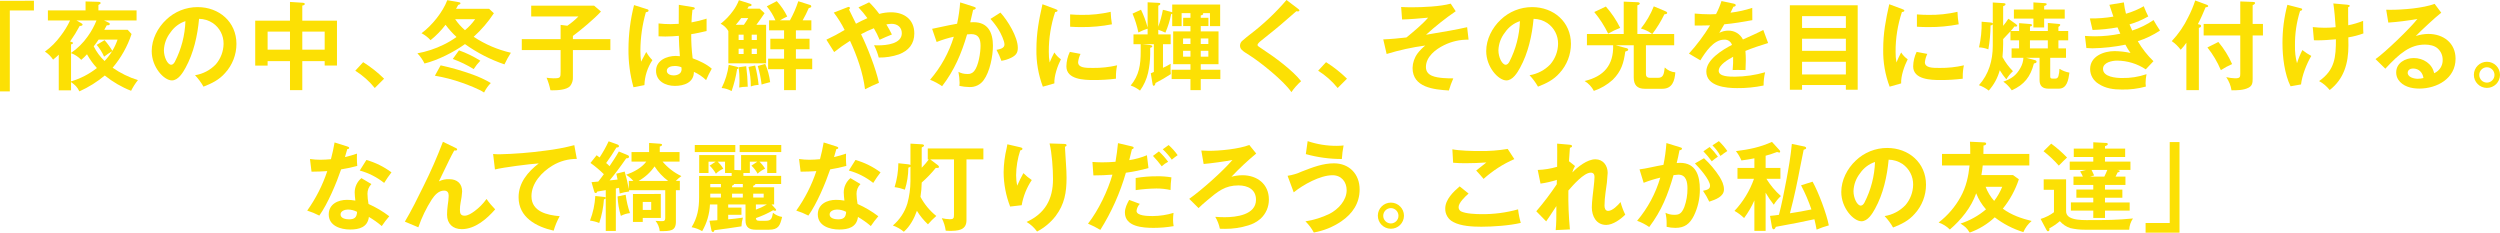 <svg enable-background="new 0 0 1345.311 125.221" height="125.221" viewBox="0 0 1345.311 125.221" width="1345.311" xmlns="http://www.w3.org/2000/svg"><g fill="#fce004"><path d="m18.254.411v5.221h-12.979v43.537h-5.275v-48.758z"/><path d="m68.685 16.026 2.115 2.275c-2.203 6.644-5.66 12.804-10.183 18.147 4.166 2.905 8.752 5.155 13.6 6.67-1.421 1.78-2.651 3.704-3.67 5.741-5.114-2.002-9.892-4.776-14.166-8.225-4.142 3.451-8.734 6.321-13.651 8.532-1.448-2.737-2.124-3.2-4.5-5.012v4.443h-6.613v-19.178c-.96.956-1.978 1.852-3.048 2.683-1.141-1.741-2.639-3.219-4.395-4.336 3.259-2.359 6.121-5.223 8.478-8.483 1.989-2.562 3.688-5.337 5.065-8.274h-11.943v-5.43h20.267v-4.8l6.976.2c.52 0 1.143.209 1.143.622 0 .306-.209.569-1.2 1.084v2.893h20.529v5.43h-17.521l2.324 1.089c.36.151.773.36.773.827 0 .676-.623.676-1.6.676-.418.826-.88 1.648-1.346 2.426zm-30.456 12.459c3.486-2.387 6.516-5.381 8.945-8.838 1.933-2.674 3.532-5.576 4.759-8.639h-10.807l2.431 1.347c.466.258.88.622.88.826 0 .724-.987.778-1.556.778-1.543 2.899-3.269 5.696-5.168 8.376l.569.155c.88.253.982.413.982.666 0 .52-.676.676-1.036.729zm8.585.724c-.957 1.076-1.993 2.079-3.1 3-1.517-1.621-3.396-2.861-5.484-3.617v15.2c5.055-1.483 9.779-3.924 13.913-7.19-2.071-2.237-3.86-4.719-5.326-7.392zm3.617-4.288c1.46 2.964 3.439 5.643 5.843 7.909 1.513-1.606 2.864-3.356 4.035-5.226-1.505.853-2.94 1.822-4.293 2.9-1.013-2.301-2.354-4.443-3.982-6.359l4.239-2.533c1.572 1.776 2.973 3.697 4.185 5.736 1.144-1.911 2.082-3.938 2.8-6.047h-10.187c-.827 1.239-1.712 2.479-2.64 3.62z"/><path d="m104.951 40.48c4.261-.679 8.184-2.73 11.172-5.843 2.643-3.068 4.124-6.967 4.185-11.016.083-4.475-2.094-8.691-5.79-11.215-2.197-1.448-4.763-2.237-7.394-2.275-.831 8.993-2.9 18.4-7.292 26.368-1.449 2.635-3.933 6.772-7.341 6.772-4.239 0-10.855-7.083-10.855-15.77 0-6.359 3.2-12.562 7.754-16.854 4.555-4.384 10.634-6.831 16.956-6.825 11.531 0 20.889 7.909 20.889 19.8-.003 5.802-2.179 11.392-6.1 15.668-3.257 3.719-7.136 5.581-11.633 7.345-1.255-2.233-2.784-4.301-4.551-6.155zm-13.184-23.062c-2.186 2.742-3.436 6.112-3.568 9.616 0 3.826 2.017 7.812 3.928 7.812.928 0 1.551-.885 1.964-1.6 3.495-6.778 5.438-14.249 5.688-21.871-3.265 1.076-6.082 3.202-8.012 6.046z"/><path d="m162.674 48.494h-6.621v-15.615h-12.044v2.431h-6.67v-24.195h18.711v-10.082l7.088.462c.409.053.875.209.875.676s-.617.719-1.341.826v8.118h18.667v24.148h-6.621v-2.382h-12.044zm-6.621-31.487h-12.044v9.723h12.041zm18.667 9.723v-9.723h-12.046v9.723z"/><path d="m195.425 33.454c4.068 2.546 7.846 5.527 11.268 8.891l-5.012 5.012c-2.966-3.655-6.514-6.797-10.5-9.3z"/><path d="m274.921 28.383c-1.286 2.01-2.442 4.1-3.461 6.257-7.578-2.578-14.737-6.253-21.249-10.909-5.951 4.288-14.632 8.687-21.769 10.442-.991-2.009-2.281-3.856-3.825-5.479 4.897-.892 9.646-2.459 14.112-4.657 2.425-1.173 4.743-2.556 6.928-4.132-2.161-2.004-4.133-4.203-5.892-6.568-2.338 3.079-5.047 5.858-8.065 8.274-1.399-1.508-3.042-2.769-4.861-3.729 5.532-4.079 11.429-11.322 13.859-17.783l6.3 1.089c.37.053.782.2.782.617 0 .311-.364.622-1.191.831-.413.666-.88 1.5-1.191 2.115h17.833l2.538 2.382c-3.063 4.668-6.713 8.925-10.86 12.664 6.095 4.052 12.876 6.961 20.012 8.586zm-37.8 6.772c5.841 1.279 11.593 2.937 17.219 4.963 3.394 1.202 6.666 2.726 9.771 4.55-1.473 1.501-2.695 3.229-3.617 5.119-2.538-1.755-8.794-4.186-11.789-5.221-4.772-1.703-9.685-2.983-14.681-3.826zm9.873-8.065c4.022 1.43 7.874 3.301 11.483 5.581-1.344 1.37-2.54 2.879-3.568 4.5-3.556-2.199-7.332-4.019-11.268-5.43zm8.692-16.752h-10.749c1.49 2.191 3.264 4.175 5.275 5.9 2.086-1.709 3.928-3.694 5.478-5.9z"/><path d="m328.455 21.043v5.892h-20.16v14.431c.13 1.806-.424 3.595-1.551 5.012-2.017 2.017-6.674 2.222-9.412 2.222-.262 0-.413 0-1.137-.049-.462-2.305-1.154-4.557-2.066-6.723 1.215.183 2.441.287 3.67.311 3.826 0 3.879-.311 3.879-3.617v-11.587h-20.888v-5.892h20.889v-7.652l3.617.462c2.158-1.469 4.166-3.148 5.994-5.012h-25.435v-5.79h33.859l3.676 3.15c-3.2 3.617-11.064 10.189-15.095 13.13v1.711z"/><path d="m348.386 5.015c.357.051.621.359.617.719 0 .622-.982.783-1.448.826-1.906 6.678-2.896 13.584-2.942 20.529-.012 2.039.108 4.077.36 6.1.875-1.706 1.964-3.772 2.79-5.221.891 1.614 2.006 3.093 3.311 4.395-2.658 3.992-4.145 8.648-4.293 13.442l-5.892 1.138c-1.851-6.647-2.758-13.522-2.693-20.422.017-8.022 1.025-16.011 3-23.786zm16.9-2.431 7.861 1.293c.311.049.724.209.724.671 0 .569-.827.671-1.245.724-.283 2.247-.454 4.508-.51 6.772 2.751-.469 5.464-1.143 8.114-2.018v6.669c-2.742.676-5.479 1.24-8.269 1.706-.031 4.339.228 8.675.773 12.98 3.359 1.186 7.652 3.2 10.286 5.581-1.139 1.988-2.157 4.043-3.048 6.154-1.91-1.857-4.133-3.363-6.567-4.448 0 5.79-5.377 7.554-10.238 7.554-4.963 0-10.131-2.484-10.131-8.118s5.79-8.016 10.646-8.016c.413 0 1.3.053 2.178.151-.263-3.408-.52-7.443-.574-10.957-2.43.209-4.861.365-7.292.365-1.026 0-2.683-.054-3.617-.107v-6.927c2.145.246 4.302.367 6.461.365 1.449 0 2.9-.053 4.4-.16.003-4.289.003-7.546.051-10.234zm-2.27 32.93c-1.6 0-4.19.52-4.19 2.591 0 1.808 2.12 2.475 3.622 2.475 2.066 0 4.341-.875 4.341-3.306-.004-.363-.038-.726-.1-1.084-1.162-.481-2.413-.711-3.67-.676z"/><path d="m412.263 13.337v20.733h-20.32v-17.373c-.974-1.678-2.41-3.042-4.137-3.928 2.542-1.978 4.786-4.311 6.665-6.927 1.312-1.76 2.375-3.691 3.16-5.741l6.354 2.017c.269.058.462.294.467.569 0 .617-.773.671-1.546.724-.156.306-.52.928-.729 1.24h6.621l2.64 2.431c-1.4 2.12-2.844 4.137-4.4 6.257zm-23.942 34.02c1.973-3.908 3.268-8.123 3.83-12.465l4.293 1.035c.622.16.928.263.928.676s-.413.515-.719.569c-.625 4.028-1.613 7.991-2.951 11.842-1.651-.938-3.488-1.504-5.381-1.657zm14.322-37.635h-3.772c-.933 1.24-1.862 2.431-2.9 3.617h4.346c.824-1.188 1.606-2.379 2.326-3.617zm-2.484 11.789v-2.844h-2.683v2.844zm0 4.7h-2.683v2.844h2.683zm1.448 20.476c-1.286.007-2.568.146-3.826.413.107-1.245.155-2.431.155-3.719.027-2.405-.127-4.808-.462-7.19l4.079-.569c.482 3.67.76 7.363.831 11.064zm2.431-.156c.026-3.538-.391-7.065-1.24-10.5l3.568-.773c.881 3.429 1.504 6.92 1.862 10.442-1.433.04-2.85.321-4.19.831zm.467-25.021h2.791v-2.844h-2.791zm2.791 7.545v-2.844h-2.791v2.844zm5.795 15.512c-1.101.255-2.188.565-3.257.929-.383-3.383-1.076-6.724-2.071-9.98l4.035-1.133c1.341 3.133 2.228 6.441 2.635 9.825-.439.15-.888.269-1.343.358zm23.986-12.98v5.635h-8.789v11.269h-6.359v-11.269h-8.578v-5.639h8.58v-5.061h-7.394v-5.688h7.394v-4.5h-8.065v-5.377h3.413c-1.174-2.73-2.742-5.274-4.652-7.55l5.377-2.791c2.27 2.468 4.168 5.253 5.634 8.269-1.346.618-2.658 1.309-3.928 2.071h5.377c1.826-3.278 3.333-6.724 4.5-10.291l6.514 2.066c.281.106.467.375.467.676 0 .569-.467.724-1.346.928-.964 2.273-2.068 4.485-3.306 6.621h4.7v5.377h-8.322v4.5h7.34v5.689h-7.34v5.065z"/><path d="m479.496 6.615c7.034 0 12.513 3.826 12.513 11.375 0 5.581-3 9.256-8.274 11.269-3.494 1.192-7.168 1.771-10.86 1.711-.593-2.293-1.441-4.512-2.528-6.616.773.049 1.551.049 2.324.049 4.239 0 12.615-.778 12.615-6.519 0-3.2-2.324-5.065-5.479-5.065-.955.028-1.906.134-2.844.316 1.089 1.755 2.066 3.563 2.994 5.425-2.323.933-4.443 1.808-6.616 2.844-.877-2.141-1.913-4.214-3.1-6.2-2.358.918-4.654 1.987-6.874 3.2 3.461 7.083 7.963 18.56 9.615 26.164-2.275.929-5.012 2.168-7.5 3.466-1.036-8.741-4.346-18.1-8.065-26.061-2.962 1.844-5.81 3.863-8.531 6.047l-4.191-6.67c3.37-1.555 6.65-3.298 9.825-5.221-1.639-3.301-3.594-6.435-5.839-9.358l7.288-2.844c.223-.122.47-.194.724-.209.359-.012.659.269.671.628.001.016 0 .032 0 .048-.027.316-.2.602-.467.773 1.089 2.329 2.377 4.968 3.724 7.6 1.813-.982 4.293-2.222 6.15-2.995-1.469-2.037-3.073-3.973-4.8-5.795l5.737-2.737c1.986 1.924 3.803 4.016 5.43 6.252 2.07-.578 4.209-.873 6.358-.877z"/><path d="m516.694 1.291 7.341 2.329c.622.2 1.036.413 1.036.773 0 .622-.88.826-1.4.88-.466 2.222-.987 4.448-1.555 6.723.622-.053 1.191-.053 1.813-.053 7.807 0 10.394 5.688 10.394 12.664 0 5.586-1.658 14.064-5.017 18.565-1.754 2.424-4.61 3.804-7.6 3.67-1.825-.028-3.642-.234-5.426-.617.07-.534.105-1.071.107-1.609-.048-1.995-.256-3.983-.622-5.945 1.465.77 3.099 1.162 4.754 1.138 1.396.134 2.768-.427 3.67-1.5 2.431-2.9 3.466-10.034 3.466-13.7 0-3.563-.982-6.257-5.017-6.257-.467 0-1.24.054-2.222.156-3.048 10.34-6.825 19.285-13.442 27.87-2.018-1.394-4.187-2.557-6.465-3.466 5.823-6.746 10.173-14.634 12.771-23.159-3.153.705-6.246 1.654-9.251 2.839l-2.431-7.083c7.7-1.653 11.424-2.426 13.437-2.737.817-3.784 1.371-7.62 1.659-11.481zm31.02 24.457c0 2.844-1.137 4.132-3.67 5.372-1.63.796-3.373 1.336-5.167 1.6-.72-2.031-1.601-4.001-2.635-5.892 1.91-.365 4.288-.88 4.288-2.892 0-1.969-2.017-6.1-3.053-7.812-1.306-2.119-2.81-4.11-4.492-5.945l5.372-3.413c3.879 4.243 9.357 13.085 9.357 18.982z"/><path d="m567.898 4.859c.88.306 1.191.515 1.191.875 0 .467-.515.676-1.289.729-2.3 6.917-3.453 14.164-3.412 21.453-.028 1.906.127 3.811.461 5.688.74-1.84 1.586-3.635 2.533-5.377.911 1.449 2.106 2.698 3.515 3.67-1.808 3.568-3.719 9.052-3.515 12.975l-6.2 1.765c-2.412-6.409-3.586-13.217-3.461-20.063 0-8.843 1.342-15.775 3.252-24.3zm13.549 24.146c-.68 1.398-1.118 2.903-1.293 4.448 0 3.1 4.035 3.1 8.012 3.1 4.367.053 8.724-.417 12.979-1.4-.443 2.055-.652 4.155-.622 6.257v.933c-3.978.498-7.984.739-11.993.72-5.119 0-14.681-.258-14.681-7.341.044-2.707.679-5.372 1.862-7.807zm.569-21c5.269.099 10.53-.457 15.663-1.653.085 2.253.311 4.498.676 6.723-5.349 1.041-10.788 1.543-16.237 1.5-2.12 0-4.186-.049-6.256-.2v-6.627c2.07.164 4.088.261 6.15.261z"/><path d="m650.287 9.566v4.448h-4.132v2.892h9.561v17.624h-9.562v3h10.544v5.017h-10.543v5.945h-5.539v-5.942h-10.128v-5.02h10.128v-3h-9.3v-17.624h9.3v-2.892h-3.923v-4.448h3.923v-2.484h-4.754v6.981h-5.065v-6.568c-.178.082-.374.117-.569.1-.662 3.431-1.702 6.778-3.1 9.98-1.234-.613-2.513-1.132-3.826-1.551v2.479h6.67v5.275h-4.137v12.722c1.42-.644 2.801-1.369 4.137-2.173-.054.724-.054 1.449-.054 2.173-.026 1.122.026 2.244.156 3.359-2.662 1.762-5.425 3.367-8.274 4.808-.053.52-.306 1.5-.982 1.5-.466 0-.569-.729-.617-1.089l-.929-5.634 1.648-.724v-14.94h-6.2l4.293.467c.466.053 1.089.36 1.089.719 0 .418-.783.676-1.142.783v3.413c-.042 3.355-.422 6.696-1.133 9.975-.793 3.463-2.27 6.733-4.346 9.616-1.517-1.172-3.211-2.095-5.017-2.737 4.555-5.479 5.377-11.22 5.377-18.152v-4.084h-3.874v-5.275h7.6v-3.1c-1.703.561-3.361 1.251-4.959 2.066-.713-3.474-1.772-6.868-3.16-10.131l4.555-2.124c1.502 3.081 2.695 6.304 3.563 9.62v-13.6l5.95.306c.36 0 .875.054.875.52 0 .413-.258.666-1.085.982v11.322c1.084-2.957 1.913-6.002 2.479-9.1l4.395 1.137c.217.032.427.099.622.2v-4.173h25.8v11.633h-5.486v-6.981h-3.826c.161.156.209.262.209.365 0 .36-.36.617-1.342.88v1.24zm-9.671 11.117h-3.977v2.995h3.977zm-3.977 6.665v3.155h3.977v-3.155zm13.6-3.67v-2.995h-4.084v2.995zm-4.084 6.825h4.084v-3.155h-4.084z"/><path d="m698.552 4.752c.413.316.676.569.676.826 0 .418-.365.569-.729.569-.311-.011-.621-.044-.928-.1-1.342 1.138-4.293 3.675-6.2 5.377-2.688 2.431-8.682 7.243-12.46 10.238-1.245.982-2.226 1.91-2.226 2.533 0 .52.568.88 3.257 2.64 5.639 3.67 15.517 10.86 20.218 16.854-1.98 1.738-3.734 3.717-5.221 5.892-4.088-6.1-17.112-16.441-22.59-19.854-4.035-2.479-5.07-3.354-5.07-5.221.027-1.089.561-2.103 1.444-2.742 1.293-1.133 2.64-2.222 3.986-3.257 7.168-5.457 13.735-11.661 19.591-18.507z"/><path d="m713.573 33.454c4.067 2.546 7.844 5.527 11.266 8.891l-5.012 5.012c-2.966-3.655-6.514-6.797-10.5-9.3z"/><path d="m789.501 14.631.773 6.718c-4.568-.086-9.089.926-13.184 2.951-4.546 2.222-9.767 6.2-9.767 11.789 0 4.861 5.323 5.527 9.1 5.892 1.862.156 3.773.2 5.635.2-.947 2.112-1.742 4.289-2.377 6.514-7.963-.515-19.548-1.546-19.548-12.148.081-2.815 1.019-5.539 2.688-7.807 1.207-1.573 2.598-2.996 4.142-4.239-7.04.944-13.991 2.466-20.782 4.55l-1.813-7.861c4.19-.151 8.327-.564 12.464-1.031 3.461-2.79 8.891-7.345 11.681-10.651-4.443.413-9.616.875-14.01.982l-.516-6.723c1.653.107 3.826.156 5.736.156 5.892 0 15.406-.413 20.943-1.964l2.688 4.083c-5.607 3.856-10.946 8.089-15.979 12.669 10.235-1.703 16.23-2.739 22.126-4.08z"/><path d="m823.079 40.48c4.261-.677 8.185-2.729 11.171-5.843 2.646-3.066 4.129-6.966 4.19-11.016.083-4.476-2.095-8.693-5.794-11.215-2.196-1.447-4.759-2.237-7.389-2.275-.831 8.993-2.9 18.4-7.292 26.368-1.449 2.635-3.933 6.772-7.341 6.772-4.239 0-10.855-7.083-10.855-15.77 0-6.359 3.2-12.562 7.749-16.854 4.557-4.385 10.637-6.832 16.961-6.825 11.531 0 20.884 7.909 20.884 19.8-.003 5.802-2.179 11.392-6.1 15.668-3.257 3.719-7.136 5.581-11.633 7.345-1.256-2.232-2.785-4.3-4.551-6.155zm-13.179-23.062c-2.186 2.742-3.436 6.112-3.568 9.616 0 3.826 2.013 7.812 3.928 7.812.928 0 1.551-.885 1.964-1.6 3.489-6.781 5.431-14.25 5.688-21.871-3.265 1.076-6.082 3.202-8.012 6.046z"/><path d="m896.213 6.045c.52.209.933.472.933.885 0 .515-.364.617-1.5.773-1.817 3.739-3.999 7.29-6.514 10.6h11.789v6.052h-15.2v15.3c0 .982.15 2.226 2.275 2.226h4.137c3 0 3.252-1.964 3.719-5.586 1.527 1.521 3.541 2.456 5.688 2.641-.36 4.545-1.6 8.838-7.029 8.838h-9.412c-4.132 0-5.94-2.066-5.94-6.1v-17.321h-9.679l5.119 1.4c.881.151 1.6.413 1.6.982 0 .515-.724.773-1.6 1.035-.826 6.15-2.168 10.646-6.718 15.143-2.947 2.678-6.414 4.721-10.185 6-1.142-2.191-2.857-4.031-4.963-5.323 10.233-2.431 15.615-8.429 15.352-19.231h-14.113v-6.052h19.8v-17.434l7.292.316c.467 0 1.346.1 1.346.671 0 .622-.826.875-1.293.982v15.459h7.963c-1.811-1.363-3.867-2.363-6.057-2.946 2.887-3.618 5.223-7.643 6.932-11.944zm-24.351 8.95c-2.236.856-4.398 1.893-6.466 3.1-2.029-4.158-4.543-8.062-7.491-11.628l6.251-2.951c3.063 3.47 5.654 7.33 7.706 11.479z"/><path d="m926.381.567 6.621 1.4c.461.107 1.03.263 1.03.826 0 .311-.257.778-1.24.831-.467.982-1.089 2.275-1.556 3.2 3.974-.469 7.891-1.336 11.692-2.586l.049 6.616c-4.755.88-10.029 1.76-15.1 2.227-.928 1.653-1.808 3.155-2.688 4.6 1.513-.803 3.203-1.212 4.915-1.191 3.302-.052 6.34 1.8 7.807 4.759 3.719-1.653 7.909-3.515 10.957-5.119l2.591 7.029c-4.142 1.3-8.381 2.64-12.207 4.239.156 1.711.209 3.466.209 5.172s-.053 3.413-.156 5.124c-1.551-.053-3.461-.053-4.394-.053-.831 0-1.706 0-2.533.053.229-2.371.315-4.754.258-7.136-2.533 1.4-7.754 4.293-7.754 7.55 0 3.15 5.737 3.15 8.736 3.15 5.496-.041 10.96-.841 16.237-2.377-.561 2.337-.839 4.733-.827 7.136-4.693.981-9.479 1.45-14.273 1.4-5.9 0-16.543-.933-16.543-8.945 0-6.461 8.736-11.682 13.806-14.321-.594-1.827-2.381-2.993-4.292-2.8-5.634 0-10.082 6.83-12.717 11.118l-6.154-3.622c4.269-4.692 8.078-9.781 11.376-15.2-1.556.053-3.987.107-5.794.107h-2.479v-6.461c2.737.258 5.527.413 8.327.413 1.026 0 2.271-.054 3.151-.107 1.181-2.255 2.166-4.608 2.945-7.032z"/><path d="m969.729 45.753v2.533h-6.562v-45.444h36.5v45.444h-6.363v-2.533zm23.578-37.068h-23.578v6.359h23.578zm0 12.149h-23.578v6.514h23.578zm0 12.411h-23.578v6.825h23.578z"/><path d="m1023.578 4.859c.875.306 1.191.515 1.191.875 0 .467-.52.676-1.3.729-2.294 6.918-3.445 14.164-3.407 21.453-.026 1.907.13 3.811.466 5.688.74-1.839 1.584-3.634 2.528-5.377.911 1.451 2.109 2.7 3.52 3.67-1.809 3.568-3.724 9.052-3.52 12.975l-6.2 1.765c-2.412-6.409-3.586-13.217-3.461-20.063 0-8.843 1.342-15.775 3.257-24.3zm13.549 24.146c-.685 1.397-1.125 2.902-1.3 4.448 0 3.1 4.035 3.1 8.016 3.1 4.365.052 8.721-.418 12.975-1.4-.439 2.056-.646 4.155-.617 6.257v.933c-3.978.498-7.984.738-11.993.72-5.124 0-14.686-.258-14.686-7.341.046-2.707.682-5.371 1.862-7.807zm.564-21c5.271.099 10.534-.457 15.668-1.653.083 2.253.307 4.498.671 6.723-5.349 1.041-10.788 1.544-16.237 1.5-2.115 0-4.185-.049-6.256-.2v-6.627c2.07.164 4.088.261 6.154.261z"/><path d="m1094.895 32.311c.573.156 1.035.36 1.035.933 0 .622-.928.826-1.443.928-1.813 7.083-5.173 11.429-11.9 14.424-1.229-1.807-2.768-3.382-4.546-4.652 4.287-1.551 6.976-3.311 9.2-7.394.963-1.655 1.512-3.518 1.6-5.43h-6.354v-5.066h4.03v-4.341h-4.642v-4.857c-1.245 1.4-2.484 2.683-3.933 4.186v2.737c0 1.76-.155 5.172-.36 6.927 1.5 2.793 3.398 5.353 5.634 7.6-1.395 1.284-2.595 2.764-3.563 4.395-1.307-1.538-2.485-3.182-3.52-4.915-1.104 4.066-3.139 7.819-5.945 10.962-1.578-1.26-3.36-2.241-5.269-2.9 5.318-5.941 7.442-13.339 7.442-21.2v-11.515c-.299.348-.732.553-1.191.564-.036 4.318-.432 8.626-1.186 12.878-1.599-.645-3.295-1.013-5.017-1.089 1.036-4.524 1.506-9.16 1.4-13.8l4.759.413c.468-.016.92.172 1.239.515v-11.274l5.892.365c.467.054.982.1.982.617s-.773.831-1.293 1.035v10.549c1.033-1.197 1.966-2.477 2.791-3.826l3.831 2.688c.306.209.929.671.929 1.084 0 .365-.467.467-.773.467-.228-.01-.455-.043-.676-.1-.257.413-1.546 1.964-2.012 2.479h4.5v-4.239l5.9.467c.72.053 1.031.209 1.031.622 0 .36-.156.467-1.084.773v2.377h9.616v-4.341l5.683.515c.831.054.987.263.987.52 0 .413-.52.773-.987 1.084v2.222h5.274v5.017h-5.274v4.341h4.088v5.066h-8.495v9.98c0 .831.257 1.191 1.137 1.191h1.706c1.031 0 1.4-.778 1.6-1.449.33-1.249.505-2.534.52-3.826 1.643 1.027 3.468 1.73 5.376 2.071-.568 3.977-1.3 8.629-5.79 8.629h-5.435c-3.15 0-4.856-1.4-4.856-4.652v-11.946h-7.132zm16.188-27.194v4.91h-11.069v4.759h-5.785v-4.759h-10.5v-4.91h10.5v-3.826l6.252.413c.467.054.885.1.885.569 0 .569-.933.826-1.352.929v1.915zm-18.716 20.938h9.616v-4.341h-9.616z"/><path d="m1135.097 2.584 7.8-1.293c.225 2.059.607 4.099 1.142 6.1 3.337-.957 6.548-2.312 9.562-4.035.832 2.124 1.551 3.724 2.431 5.484-3.181 1.82-6.565 3.261-10.082 4.293.467 1.186.982 2.324 1.448 3.306 4.077-1.318 7.943-3.217 11.478-5.639.875 1.609 2.323 3.933 3.466 5.639-3.699 2.454-7.72 4.385-11.949 5.736 2.305 3.955 5.141 7.574 8.429 10.758l-4.137 4.39c-4.568-3.033-9.923-4.667-15.406-4.7-2.688 0-7.6.929-7.6 4.448 0 4.395 7.083 4.91 10.233 4.91 4.482.094 8.945-.605 13.184-2.066-.323 1.601-.496 3.228-.516 4.861.001.606.054 1.211.156 1.808-4.21 1.15-8.563 1.689-12.926 1.6-4.443 0-8.789-.564-12.561-3.1-2.774-1.674-4.478-4.669-4.5-7.909 0-6.932 7.345-9.669 13.188-9.669 2.868.043 5.724.372 8.527.982-1.021-1.414-1.937-2.901-2.742-4.448-5.819 1.196-11.736 1.854-17.676 1.964-1.142 0-2.227-.049-3.311-.151l-.778-6.519c1.551.107 3.568.209 5.377.209 4.586-.001 9.159-.47 13.65-1.4-.413-.875-.982-2.173-1.5-3.413-4.437.805-8.929 1.273-13.437 1.4l-1.449-6.2c4.242.06 8.481-.269 12.664-.982-.721-1.969-1.494-4.244-2.165-6.364z"/><path d="m1183.516 13.182c.622.156.929.311.929.831 0 .564-.462.773-1.186.982v33.5h-6.723v-25.488c-.915 1.339-1.935 2.602-3.053 3.777-1.335-1.807-2.959-3.381-4.808-4.657 3.622-3.837 6.625-8.214 8.9-12.975 1.485-2.858 2.731-5.835 3.724-8.9l5.994 2.226c.413.156.982.36.982.773 0 .569-.982.671-1.4.671-1.288 3.1-2.586 6.1-4.132 9.052zm34.229-.311v6.208h-5.537v23.267c0 2.222-.151 3.826-2.324 4.905-2.742 1.347-6.1 1.347-9.052 1.347-.396-2.546-1.367-4.968-2.839-7.083 1.56.363 3.153.571 4.754.622 2.64 0 2.791-.622 2.791-2.484v-20.574h-19.7v-6.208h19.7v-12.095l6.776.258c.773.049 1.192.156 1.192.569 0 .36-.316.773-1.3 1.186v10.082zm-16.6 21.613c-2.102.919-4.126 2.006-6.052 3.252-1.84-4.38-4.274-8.485-7.234-12.2l5.887-2.951c3.026 3.59 5.519 7.598 7.402 11.899z"/><path d="m1238.089 4.446c.617.156.773.258.773.569 0 .617-.676.773-1.143.88-1.913 6.068-2.837 12.404-2.736 18.765-.083 3.155.284 6.306 1.088 9.358.756-2.441 1.724-4.811 2.893-7.083 1.498 1.203 3.108 2.259 4.808 3.155-2.48 4.083-5.017 10.6-5.532 15.352l-5.634.987c-3.257-6.621-4.346-15.819-4.346-23.164-.03-6.979.858-13.932 2.64-20.68zm15.561 44c-1.548-1.975-3.483-3.613-5.687-4.813 8.531-5.994 9.047-12.873 9.047-22.488-3.413.311-6.879.569-10.345.569-.36 0-.618 0-1.493-.054l-.623-7.083c2.115.209 4.288.365 6.407.365 1.971.001 3.94-.103 5.9-.311-.262-4.19-.623-8.634-1.24-12.771l7.394.671c1.133.107 1.4.2 1.4.622 0 .467-.466.617-.826.724v4.91c0 1.6 0 3.209.048 4.813 2.742-.537 5.426-1.335 8.016-2.382 0 4.239.053 5.532.151 6.772-2.633.962-5.352 1.672-8.119 2.12.054 2.173.054 3.155.054 4.395-.006 9.415-2.335 17.937-10.084 23.941z"/><path d="m1286.19 5.273c6.825 0 17.632-.826 23.941-3.2l3.563 4.754c-2.892 2.222-11.113 9.825-13.7 12.562 2.183-.733 4.468-1.116 6.771-1.133 8.07 0 14.633 4.856 14.633 13.335 0 10.651-9.976 16.076-19.543 16.076-4.239 0-8.891-1.133-11.322-4.856-.716-1.147-1.092-2.474-1.084-3.826 0-5.114 4.856-7.754 9.46-7.754 5.066 0 9.927 3 10.957 8.167 2.867-1.218 4.694-4.071 4.6-7.185.031-2.291-.909-4.488-2.587-6.048-1.755-1.658-4.545-2.173-6.927-2.173-7.958 0-13.592 4.6-21.351 12.975l-5.275-5.168c4.915-3.364 18.921-16.854 22.542-21.613-5.181.945-10.41 1.603-15.664 1.969l-1.137-6.932c.881.05 1.609.05 2.123.05zm12.3 31.589c-1.443 0-2.843.778-2.843 2.324 0 2.382 3.519 3.209 5.382 3.209 1.046-.01 2.087-.149 3.1-.413-.461-3.001-2.479-5.121-5.639-5.121z"/><path d="m1345.311 40.328c-.029 3.882-3.2 7.006-7.083 6.977s-7.006-3.2-6.977-7.083c.029-3.862 3.168-6.977 7.03-6.977 3.885.002 7.032 3.153 7.03 7.038zm-11.167 0c.009 2.28 1.857 4.126 4.137 4.132 2.283-.036 4.106-1.915 4.07-4.199-.035-2.233-1.837-4.035-4.07-4.07-2.282.007-4.13 1.855-4.137 4.137z"/><path d="m192.1 82.67c-.049.982-.049 1.6-.049 2.27-.011 1.451.056 2.902.2 4.346-2.86.777-5.76 1.399-8.687 1.862-2.533 7.443-7.185 18.507-11.735 24.866-2.088-1.086-4.268-1.986-6.514-2.688 4.644-6.502 8.284-13.665 10.8-21.249-2.737.2-4.808.258-8.478.311l-.827-6.825c1.85.266 3.717.404 5.586.413 1.91 0 3.88-.156 5.688-.311.773-2.946 1.449-5.945 1.964-9l6.928 2.178c.515.156.928.36.928.773s-.413.569-1.031.622c-.365 1.133-.831 2.79-1.245 4.288 2.192-.492 4.353-1.112 6.472-1.856zm7.754 16.387c-1.374 1.388-2.136 3.268-2.115 5.221.031 1.839.22 3.672.564 5.479 3.966 1.767 7.715 3.988 11.171 6.616-1.456 1.67-2.804 3.432-4.035 5.275-2.156-1.843-4.474-3.486-6.927-4.91-.676 5.586-5.275 6.772-10.083 6.772-5.119 0-11.526-1.964-11.526-8.118 0-5.532 4.959-7.856 9.82-7.856 1.509.007 3.015.145 4.5.413-.197-1.474-.317-2.957-.36-4.443.019-2.959 1.343-5.759 3.617-7.652zm-12.61 13.7c-1.556 0-3.986.729-3.986 2.635 0 2.173 2.9 2.64 4.555 2.64 2.995 0 4.186-1.089 4.337-4.035-1.515-.795-3.196-1.22-4.907-1.241zm23.417-20.009c-1.415 1.822-2.727 3.722-3.93 5.69-3.884-3.087-8.352-5.355-13.135-6.67l3.573-5.683c4.864 1.384 9.435 3.642 13.492 6.663z"/><path d="m245.219 79.617c.365.156.778.36.778.826s-.462.569-.875.569c-.226 0-.452-.017-.676-.053-.826 1.449-1.91 3.52-2.79 5.328-2.222 4.652-3.981 8.274-5.484 11.322 1.743-.884 3.688-1.293 5.639-1.186 4.186 0 6.874 2.377 6.874 6.616-.123 2.016-.399 4.02-.826 5.994-.244 1.278-.367 2.577-.365 3.879 0 1.862.365 3.155 2.537 3.155 1.809 0 3.719-1.293 5.168-2.329 2.554-1.848 4.789-4.101 6.616-6.67 1.382 1.997 2.941 3.866 4.657 5.584-4.443 5.114-10.8 10.651-17.992 10.651-4.8 0-7.909-2.9-7.909-7.759.009-1.695.13-3.387.36-5.066.29-1.709.464-3.436.52-5.168 0-1.658-.671-2.742-2.479-2.742-3 0-5.07 2.479-6.616 4.759-3.002 4.691-5.432 9.724-7.239 14.992l-7.243-3.053c3.412-5.688 6.879-12.669 10.136-19.338 3.84-7.697 7.291-15.583 10.34-23.626z"/><path d="m268.719 83.029c8.252-.195 16.487-.85 24.666-1.964 5.283-.619 10.517-1.605 15.663-2.951l1.346 7.4c-4.629-.039-9.178 1.214-13.135 3.617-5.736 3.465-11.266 9.405-11.266 16.488 0 8.274 8.532 10.189 15.2 10.7-1.368 2.475-2.461 5.093-3.257 7.807-9.358-2.124-18.872-7.136-18.872-17.992 0-7.807 5.017-13.7 10.86-18.2-4.91.306-19.076 2.115-23.578 3.257l-.982-8.327c1.129.111 2.222.165 3.355.165z"/><path d="m317.497 118.706c1.64-4.235 2.6-8.702 2.844-13.237l4.861.515c.413.049.724.1.724.569s-.52.622-.933.724c-.299 4.33-1.151 8.603-2.533 12.717-1.592-.642-3.26-1.075-4.963-1.288zm20.889-21.359h2.426c-1.13-1.28-2.434-2.395-3.875-3.311 3.981-1.4 8.274-3.622 10.86-7.083h-7.962v-5.119h9.46v-4.91l5.843.413c.569.054 1.137.1 1.137.622 0 .467-.676.719-1.244.928v2.946h10.656v5.119h-9.154c2.777 3.302 6.235 5.965 10.136 7.807-1.071.776-2.075 1.641-3 2.586h2.173v5.012h-2.125v16.961c0 5.066-3 5.066-8.687 5.066-.195-2.029-.987-3.954-2.276-5.532.98.101 1.965.154 2.951.156 1.551 0 2.275 0 2.275-1.808v-14.838h-19.492c.048.223.081.449.1.676-1.731.224-3.441.587-5.114 1.084-.107-1.186-.209-2.013-.365-3.048-.561.153-1.131.274-1.707.36v22.853h-5.425v-21.973c-1.555.258-3.106.515-4.6.778-.1.413-.311.773-.831.773s-.666-.36-.826-.928l-1.4-4.915c1.24-.107 2.43-.2 3.621-.311 1.03-1.288 2.066-2.64 3-3.981-2.235-2.201-4.639-4.223-7.19-6.047l3.31-4.137c.467.311 1.245.88 1.6 1.186 1.834-2.772 3.461-5.675 4.87-8.685l4.754 1.706c.413.156.778.413.778.88 0 .724-.826.724-1.346.724-1.706 2.9-3.568 5.688-5.532 8.376.654.512 1.261 1.08 1.813 1.7 1.6-2.377 3.67-5.479 5.012-7.909l4.545 1.862c.52.209.933.413.933.982 0 .773-.933.826-1.5.826-1.138 1.658-4.089 5.795-4.964 6.879-1.293 1.706-2.635 3.413-3.981 5.012 1.444-.151 2.893-.306 4.288-.462-.258-1.138-.467-2.119-.666-3.155l4.492-1.138c.928 3.107 1.671 6.266 2.226 9.46zm-6.052 8.376 4.346-.933c.438 3.363 1.217 6.673 2.324 9.878-1.714.193-3.377.702-4.905 1.5-1.027-3.392-1.62-6.901-1.765-10.442zm23.266-1.347v12.881h-9.718v2.168h-5.277v-15.045zm-3.359-14.829c-2.232 3.22-5.168 5.89-8.585 7.807h15.877c-2.878-2.145-5.348-4.789-7.292-7.807zm-6.358 23.422h4.55v-4.293h-4.55z"/><path d="m417.314 112.343c.185.162.311.381.36.622 0 .36-.316.467-.622.467-.348-.023-.686-.131-.982-.316-2.953 1.714-6.068 3.134-9.3 4.239.1.88.306 1.449 1.862 1.449h3.305c3.048 0 3.413-1.036 4.03-4.293 1.408 1.172 3.106 1.941 4.915 2.227-1.145 4.603-1.867 6.873-7.145 6.873h-7.132c-3.364 0-5.43-1.288-5.43-4.905v-8.687h-9.309v1.7h7.137v3.879h-7.137v2.431c2.791-.263 5.221-.515 7.914-.928-.457 1.528-.718 3.107-.777 4.7-4.857.778-9.718 1.449-14.579 2.071-.1.617-.258.933-.773.933s-.729-.418-.831-.933l-1.031-5.07c1.4-.1 2.844-.2 4.239-.306v-8.478h-3.981c-.213 5.059-1.651 9.99-4.19 14.37-1.754-1.038-3.678-1.756-5.683-2.12 3.1-5.066 4.03-10.082 4.03-15.974v-11.637h17.525v-1.546h-3.563v-6.1h-3.986c1.189 1.111 2.216 2.382 3.053 3.777-1.481.641-2.831 1.551-3.981 2.683-.907-1.6-2.039-3.062-3.36-4.341l3.209-2.12h-3.824v6.1h-5.022v-9.669h18.925v8.011l3.621.156v-8.167h18.974v9.67h-4.91v-6.1h-4.191c1.186 1.112 2.211 2.383 3.048 3.777-1.489.654-2.853 1.562-4.03 2.683-.871-1.61-1.988-3.075-3.31-4.341l3.155-2.12h-4.03v6.1h-3.466v1.546h20.32v4.346h-13.858c-.049.569-.719.826-1.186.982v.773h11.268v9.261h-1.4zm-21.618-34.326v3.821h-21.818v-3.821zm-7.749 20.986h-5.741v1.755h5.741zm0 5.221h-5.741v2.071h5.741zm11.784-5.221h-4.754c0 .569-.569.778-1.036.88v.875h5.79zm0 5.221h-5.794v2.071h5.79zm20.68-26.207v3.821h-22.387v-3.821zm-15.095 28.278h5.634v-2.071h-5.634zm1.449 3.724v2.79c2.064-.74 4.052-1.675 5.94-2.79z"/><path d="m455.276 82.67c-.049.982-.049 1.6-.049 2.27-.011 1.451.056 2.902.2 4.346-2.858.778-5.756 1.399-8.682 1.862-2.533 7.443-7.185 18.507-11.74 24.866-2.087-1.088-4.267-1.987-6.514-2.688 4.646-6.502 8.289-13.665 10.807-21.249-2.737.2-4.808.258-8.478.311l-.826-6.825c1.849.266 3.713.404 5.581.413 1.915 0 3.879-.156 5.688-.311.778-2.946 1.449-5.945 1.969-9l6.928 2.178c.515.156.928.36.928.773s-.413.569-1.036.622c-.359 1.133-.826 2.79-1.24 4.288 2.189-.492 4.347-1.112 6.464-1.856zm7.759 16.387c-1.376 1.387-2.139 3.267-2.12 5.221.033 1.839.223 3.672.569 5.479 3.965 1.767 7.712 3.987 11.166 6.616-1.456 1.671-2.804 3.432-4.035 5.275-2.153-1.844-4.47-3.487-6.922-4.91-.676 5.586-5.275 6.772-10.087 6.772-5.114 0-11.526-1.964-11.526-8.118 0-5.532 4.963-7.856 9.825-7.856 1.509.007 3.015.145 4.5.413-.201-1.473-.323-2.957-.365-4.443.022-2.958 1.344-5.757 3.616-7.652zm-12.615 13.7c-1.551 0-3.981.729-3.981 2.635 0 2.173 2.9 2.64 4.55 2.64 3 0 4.19-1.089 4.341-4.035-1.516-.796-3.199-1.221-4.91-1.24zm23.422-20.009c-1.416 1.821-2.729 3.72-3.933 5.688-3.882-3.087-8.348-5.355-13.13-6.67l3.568-5.683c4.866 1.384 9.438 3.642 13.495 6.665z"/><path d="m489.943 77.288 6.052.36c.826.053 1.24.263 1.24.729 0 .306-.263.467-1.24.982v10.909c1.384-1.403 2.661-2.907 3.821-4.5h-.564v-5.892h29.932v5.892h-9.1v32.78c0 5.532-4.91 5.688-9.2 5.688-.658.015-1.316-.018-1.969-.1-.311-2.346-1.027-4.621-2.115-6.723 1.426.325 2.879.515 4.341.569 1.808 0 2.222-.462 2.222-2.27v-29.946h-12.817l4.132 3.106c.315.221.537.552.622.928 0 .52-.515.569-1.342.569h-.414c-2.289 2.83-4.814 5.459-7.549 7.861-.043 2.581-.267 5.156-.671 7.705 2.107 3.977 5.01 7.479 8.527 10.287-1.613 1.382-3.118 2.887-4.5 4.5-2.299-2.152-4.299-4.603-5.946-7.287-1.448 4.132-3.724 8.371-7.029 11.269-1.756-1.455-3.752-2.592-5.9-3.359 3.681-3.12 6.391-7.229 7.807-11.842 1.068-3.912 1.623-7.945 1.653-12v-7.8c-.347.232-.73.406-1.133.515-.023 4.018-.65 8.011-1.862 11.842-1.789-.655-3.647-1.105-5.537-1.342 1.297-4.171 1.977-8.51 2.017-12.878l5.274.569c.433.039.855.163 1.24.365z"/><path d="m548.804 79.203c.933.209 1.4.413 1.4.875 0 .622-.724.783-1.191.88-1.43 4.322-2.178 8.841-2.217 13.393.006 1.874.196 3.744.568 5.581 1.036-2.324 2.12-4.545 3.359-6.767 1.369 1.391 2.877 2.637 4.5 3.719-2.74 4.086-4.59 8.702-5.43 13.549l-6.208.719c-2.294-5.902-3.484-12.175-3.51-18.507.058-4.375.611-8.729 1.648-12.98.16-.666.262-1.288.369-2.017zm23.893-1.76c.821.053 1.235.2 1.235.724s-.462.676-.875.778c.1 2.479.36 6.407.569 9.251.2 2.951.306 5.172.306 7.5 0 7.812-1.079 14.219-5.887 20.583-2.689 3.46-6.094 6.299-9.98 8.323-1.502-2.093-3.42-3.854-5.634-5.172 9.927-4.545 14.215-12.2 14.215-23.057 0-5.484-.569-13.908-1.857-19.183z"/><path d="m601.622 77.027 7.5 1.76c.418.1.928.258.928.719 0 .52-.51.729-.928.778-.515 2.013-1.03 4.083-1.449 5.892 3.267-.485 6.462-1.37 9.513-2.635l.831 6.874c-3.981 1.153-8.044 2.002-12.153 2.538-3.113 10.85-7.743 21.207-13.753 30.762-2.123-1.278-4.336-2.4-6.621-3.359 5.688-7.243 10.709-17.89 13.14-26.368-3 .253-7.034.413-10.243.413l-.515-7.243c1.5.107 3.622.209 5.168.209 2.377 0 4.808-.1 7.239-.311.57-3.308 1.031-6.662 1.343-10.029zm29.625 41.2c.011 1.162.115 2.321.311 3.466-3.569.62-7.184.93-10.806.928-5.688 0-15.411-.569-15.411-8.269 0-2.431 1.143-4.652 2.28-6.772l5.737 2.12c-.981 1.035-1.598 2.361-1.76 3.777 0 2.684 5.95 2.79 8.692 2.79 3.802-.024 7.58-.6 11.216-1.711-.164 1.219-.25 2.448-.259 3.678zm-1.347-15.974c-2.492-.558-5.039-.835-7.593-.826-3.738.059-7.469.353-11.171.88v-6.514c3.827-.648 7.703-.96 11.584-.933 2.561-.043 5.121.149 7.647.574-.284 2.265-.44 4.544-.467 6.826zm-1.288-15.2c-1.263.642-2.428 1.461-3.461 2.431-1.454-1.955-3.027-3.819-4.71-5.581l3.208-2.431c1.827 1.701 3.489 3.572 4.963 5.587zm5.115-3.563c-1.24.875-2.169 1.6-3.15 2.431-1.433-2.017-3.061-3.888-4.861-5.586l3.155-2.28c1.82 1.623 3.449 3.448 4.855 5.44z"/><path d="m650.454 81.167c6.1 0 16.231-.982 21.817-3.15l3.724 4.6c-4.694 3.899-9.15 8.076-13.344 12.508 1.938-.53 3.936-.808 5.945-.826 7.914 0 14.22 4.759 14.22 13.082.035 3.93-1.601 7.691-4.5 10.345-1.909 1.641-4.147 2.855-6.563 3.563-4.052 1.261-8.274 1.889-12.518 1.862-.929 0-1.911 0-2.791-.054-.462-2.26-1.302-4.426-2.484-6.407 1.5.1 3.364.2 5.07.2 6.208 0 16.855-1.24 16.855-9.412 0-5.532-4.448-7.7-9.407-7.7-7.243 0-11.069 3.155-17.01 8.167-1.609 1.342-3.417 2.946-4.5 4.035l-5.017-4.968c6.723-4.754 17.944-14.735 23.271-20.933-3.364.719-12.1 1.906-15.513 2.168l-1.244-7.238c1.349.102 2.642.158 3.989.158z"/><path d="m700.573 92.28c5.95-2.324 11.375-4.39 17.272-4.39 8.269 0 13.806 5.838 13.806 14.059 0 7.447-3.879 13.082-9.873 17.17-4.446 3.029-9.488 5.073-14.788 5.994-1.182-2.218-2.7-4.24-4.5-5.994 4.521-.709 8.912-2.087 13.028-4.088 4.6-2.377 9.149-7.19 9.149-12.669 0-4.545-2.887-8.065-7.593-8.065-6.67 0-15.77 5.065-20.889 9.207l-3.311-8.9c2.663-.407 5.255-1.189 7.699-2.324zm18.876-13.8c1.191-.005 2.38-.075 3.563-.209-.466 2.408-.776 4.844-.928 7.292-6.552.006-13.075-.883-19.387-2.64l.982-6.976c5.079 1.718 10.41 2.574 15.771 2.532z"/><path d="m755.511 116.115c-.028 3.884-3.199 7.009-7.083 6.981s-7.009-3.199-6.981-7.083c.028-3.864 3.169-6.982 7.034-6.981 3.886.004 7.034 3.157 7.03 7.044zm-11.167 0c.007 2.282 1.855 4.13 4.137 4.137 2.283-.036 4.106-1.915 4.07-4.199-.035-2.233-1.837-4.035-4.07-4.07-2.279.008-4.126 1.853-4.135 4.132z"/><path d="m790.285 104.171c-1.7 1.449-5.372 4.915-5.372 7.243-.038.954.459 1.85 1.288 2.324 2.591 1.293 8.07 1.5 11.016 1.5 6.656.075 13.289-.795 19.7-2.586.271 2.468.756 4.908 1.449 7.292-6 1.444-15.046 2.061-21.249 2.061-4.6 0-10.962-.306-15.046-2.528-2.749-1.373-4.446-4.221-4.346-7.292 0-4.759 4.346-9 7.759-11.891zm5.95-22.9c5.056.086 10.109-.296 15.095-1.142l3.568 5.484c-6.049 2.64-11.635 6.237-16.542 10.651-1.293-1.556-2.8-3.257-3.982-4.5 1.24-1.031 3.568-2.892 5.479-4.341-3.724.258-7.443.413-11.166.413-2.275 0-4.5-.054-6.724-.263l-.413-7.234c3.932.775 10.548.935 14.685.935z"/><path d="m844.449 86.855 3.1 2.484c-.661 1.071-1.15 2.238-1.449 3.461 2.893-3 8.065-7.083 12.411-7.083 4.132 0 6.616 3.359 6.616 7.292-.175 3.519-.556 7.025-1.142 10.5-.338 2.364-.526 4.748-.564 7.136 0 1.235.36 2.844 1.964 2.844 2.329 0 5.275-3.053 6.67-4.759.613 2.337 1.461 4.606 2.533 6.772-2.43 2.479-6.67 5.532-10.233 5.532-5.381 0-7.759-4.706-7.759-9.46 0-2.747.725-8.687.982-10.758.209-1.653.467-4.443.467-5.532 0-1.4-.52-2.377-2.018-2.377-3.724 0-9.669 6.879-12.046 9.621-.11 6.988.166 13.976.826 20.933l-7.651.365c.359-3.568.359-7.292.359-10.909v-2.017c-2.377 3.67-3.923 6-5.479 8.225l-5.327-5.435c3.961-4.615 7.64-9.466 11.016-14.526l.053-2.377c-2.865.93-5.806 1.605-8.789 2.017l-1.5-7.345c3.538-.124 7.047-.695 10.442-1.7.049-3.364.049-6.621.049-8.225 0-1.084 0-2.431-.049-4.239l6.568.569c1.186.107 1.448.413 1.448.724 0 .515-.316.724-1.142.928-.209 2.586-.359 4.6-.515 7.448z"/><path d="m896.742 76.981 7.389 2.27c.569.16.982.311.982.724 0 .676-.875.831-1.342.885-.467 2.426-.929 4.6-1.5 6.874.586-.066 1.175-.101 1.765-.107 8.682 0 10.7 6.981 10.7 14.321.021 4.927-1.093 9.793-3.257 14.219-2.226 4.346-4.964 6.461-9.927 6.461-1.585-.006-3.164-.197-4.705-.569v-1.862c.029-1.914-.18-3.825-.623-5.688 1.464.721 3.074 1.094 4.706 1.089 2.64 0 3.933-.569 5.43-4.137 1.162-3.214 1.74-6.611 1.706-10.029 0-3.359-.622-7.443-4.915-7.443-.865.034-1.726.118-2.581.253-3.107 10.656-6.364 18.979-13.082 27.923-2.022-1.391-4.212-2.521-6.518-3.362 5.726-6.784 9.97-14.691 12.459-23.213-3.044.718-6.033 1.65-8.945 2.79l-2.222-7.234c1.706-.209 3.617-.569 5.586-.982 2.683-.574 5.426-1.142 7.287-1.449.791-3.872 1.328-7.792 1.607-11.734zm20.213 8.162c3.221 2.976 6.051 6.347 8.425 10.034 1.245 2.119 2.328 4.239 2.328 6.772 0 3.831-4.443 5.43-7.909 6.568-.957-2.037-2.08-3.991-3.359-5.843 2.324-.52 3.772-.933 3.772-2.742 0-3.15-5.892-9.766-8.119-11.988zm3.053-6.047c1.631 1.607 3.118 3.354 4.443 5.221-1.155.757-2.26 1.587-3.31 2.484-1.372-1.896-2.876-3.692-4.5-5.377zm4.959-3.15c1.698 1.614 3.225 3.399 4.555 5.328-1.138.719-2.746 1.857-3.729 2.635-1.138-2.099-2.583-4.016-4.287-5.688z"/><path d="m950.124 124.234h-6.052v-16.392c-1.487 3.366-3.343 6.557-5.532 9.514-1.537-1.521-3.276-2.823-5.168-3.87 4.668-4.961 8.245-10.845 10.5-17.272h-8.891v-5.843h9.1v-5.176c-2.276.467-4.6.831-6.976 1.142-.765-1.792-1.757-3.478-2.951-5.017 7.035-.88 12.824-2.017 19.387-4.963l4.191 4.6c.146.194.22.433.209.676 0 .306-.107.462-.413.462-.425-.049-.841-.152-1.24-.306-2.017.773-4.088 1.449-6.154 2.013v6.568h7.957v5.843h-7.55c2.141 3.46 4.771 6.592 7.808 9.3-1.496 1.357-2.785 2.926-3.826 4.657-1.617-2.048-3.086-4.209-4.395-6.466zm11.113-27.039c1.24-6.568 2.382-13.13 3-19.751l6.976 1.449c.258.053.724.36.724.773 0 .467-.365.622-1.347.933-.671 3.257-1.291 6.357-1.862 9.3-1.6 8.327-2.994 15.255-5.527 24.871 3.874-.569 7.749-1.244 11.574-2.071-1.518-4.465-3.384-8.803-5.581-12.975l6.2-1.964c3.107 5.532 7.55 17.267 8.741 23.524-2.24.602-4.435 1.362-6.568 2.275-.365-1.915-.773-3.928-1.186-5.586-6.831 1.5-10.088 2.124-20.734 4.084-.209.467-.622 1.347-1.191 1.347s-.826-.778-.88-1.031l-1.084-6.208c1.706-.156 3.568-.36 4.808-.569 1.302-4.857 3.009-13.281 3.937-18.401z"/><path d="m1014.153 116.276c4.261-.679 8.183-2.731 11.171-5.843 2.643-3.068 4.125-6.967 4.186-11.016.081-4.476-2.095-8.693-5.79-11.22-2.199-1.444-4.764-2.232-7.394-2.27-.831 8.993-2.893 18.4-7.292 26.363-1.444 2.635-3.928 6.777-7.336 6.777-4.239 0-10.86-7.083-10.86-15.77 0-6.359 3.2-12.562 7.754-16.854 4.555-4.384 10.634-6.831 16.956-6.825 11.531 0 20.889 7.909 20.889 19.8-.001 5.802-2.178 11.393-6.1 15.668-3.257 3.719-7.137 5.581-11.628 7.34-1.259-2.23-2.79-4.296-4.556-6.15zm-13.184-23.062c-2.185 2.742-3.433 6.112-3.563 9.616 0 3.826 2.012 7.812 3.923 7.812.934 0 1.556-.885 1.969-1.609 3.489-6.781 5.431-14.25 5.688-21.871-3.265 1.081-6.083 3.208-8.017 6.052z"/><path d="m1093.275 118.91c-1.938 1.616-3.463 3.671-4.448 5.994-5.573-1.705-10.792-4.402-15.405-7.963-3.89 3.634-8.483 6.433-13.495 8.225-1.653-2.688-2.324-3.106-4.91-4.861 5.025-1.625 9.681-4.225 13.7-7.652-2.269-2.533-4.056-5.459-5.274-8.634-2.742 7.7-8.065 14.215-14.166 19.489-1.708-1.695-3.775-2.984-6.048-3.772 4.859-3.73 8.89-8.43 11.837-13.8 2.951-5.328 4.186-10.865 4.808-16.912h-14.833v-6.2h15.2c0-2.479 0-4.239-.161-6.568l7.6.365c.467 0 1.138.1 1.138.724 0 .676-.929.88-1.449.982 0 2.581 0 3.515-.049 4.5h24.715v6.2h-25.079c-.155 1.765-.418 3.466-.724 5.172h17.01l3.15 2.275c-1.897 5.751-4.82 11.111-8.629 15.819 4.603 3.417 10.038 5.271 15.512 6.617zm-15.822-18.4h-8.944c1.053 2.795 2.612 5.371 4.6 7.6 1.782-2.327 3.244-4.883 4.344-7.6z"/><path d="m1111.816 96.52v16.966c-.094 1.401.632 2.73 1.862 3.408 2.169 1.293 5.737 1.551 9.047 1.551 11.682 0 16.387-.054 25.069-.88-1.221 1.789-1.918 3.883-2.012 6.047h-23.888c-2.644.022-5.281-.272-7.856-.875-2.157-.725-4.083-2.01-5.581-3.724-1.747 1.5-3.654 2.801-5.688 3.879.066.181.1.372.1.564 0 .467-.209.982-.778.982-.36 0-.569-.151-.88-.773l-3.1-5.843c2.589-.771 5.02-1.996 7.18-3.617v-12.051h-5.532v-5.634zm.515-11.735c-.569.467-3 2.844-4.448 4.346-2.483-2.846-5.236-5.444-8.22-7.759l4.142-4.083c3.051 2.251 5.904 4.759 8.526 7.496zm20.422 32.474h-6.306v-3.933h-12.051v-4.395h12.051v-2.533h-9.1v-4.395h9.1v-2.484h-10.656v-4.492h5.065c-.435-.965-.933-1.901-1.492-2.8l3.2-.778h-8.794v-4.5h12.677v-2.479h-10.5v-4.5h10.5v-3.408l6.927.36c.617.053.875.258.875.622 0 .467-.307.671-1.5 1.133v1.293h10.855v4.5h-10.855v2.491h13.7v4.5h-7.029c.928.156 1.244.263 1.244.676 0 .467-.729.569-1.089.617-.311.676-.729 1.5-1.137 2.28h5.323v4.492h-11.011v2.484h9.353v4.395h-9.353v2.533h13.286v4.395h-13.286zm1.24-25.8h-8.478c.52.982.933 1.862 1.4 2.951l-2.227.622h7.705c.57-1.147 1.139-2.387 1.601-3.578z"/><path d="m1154.596 125.221v-5.226h12.98v-43.533h5.27v48.759z"/></g></svg>